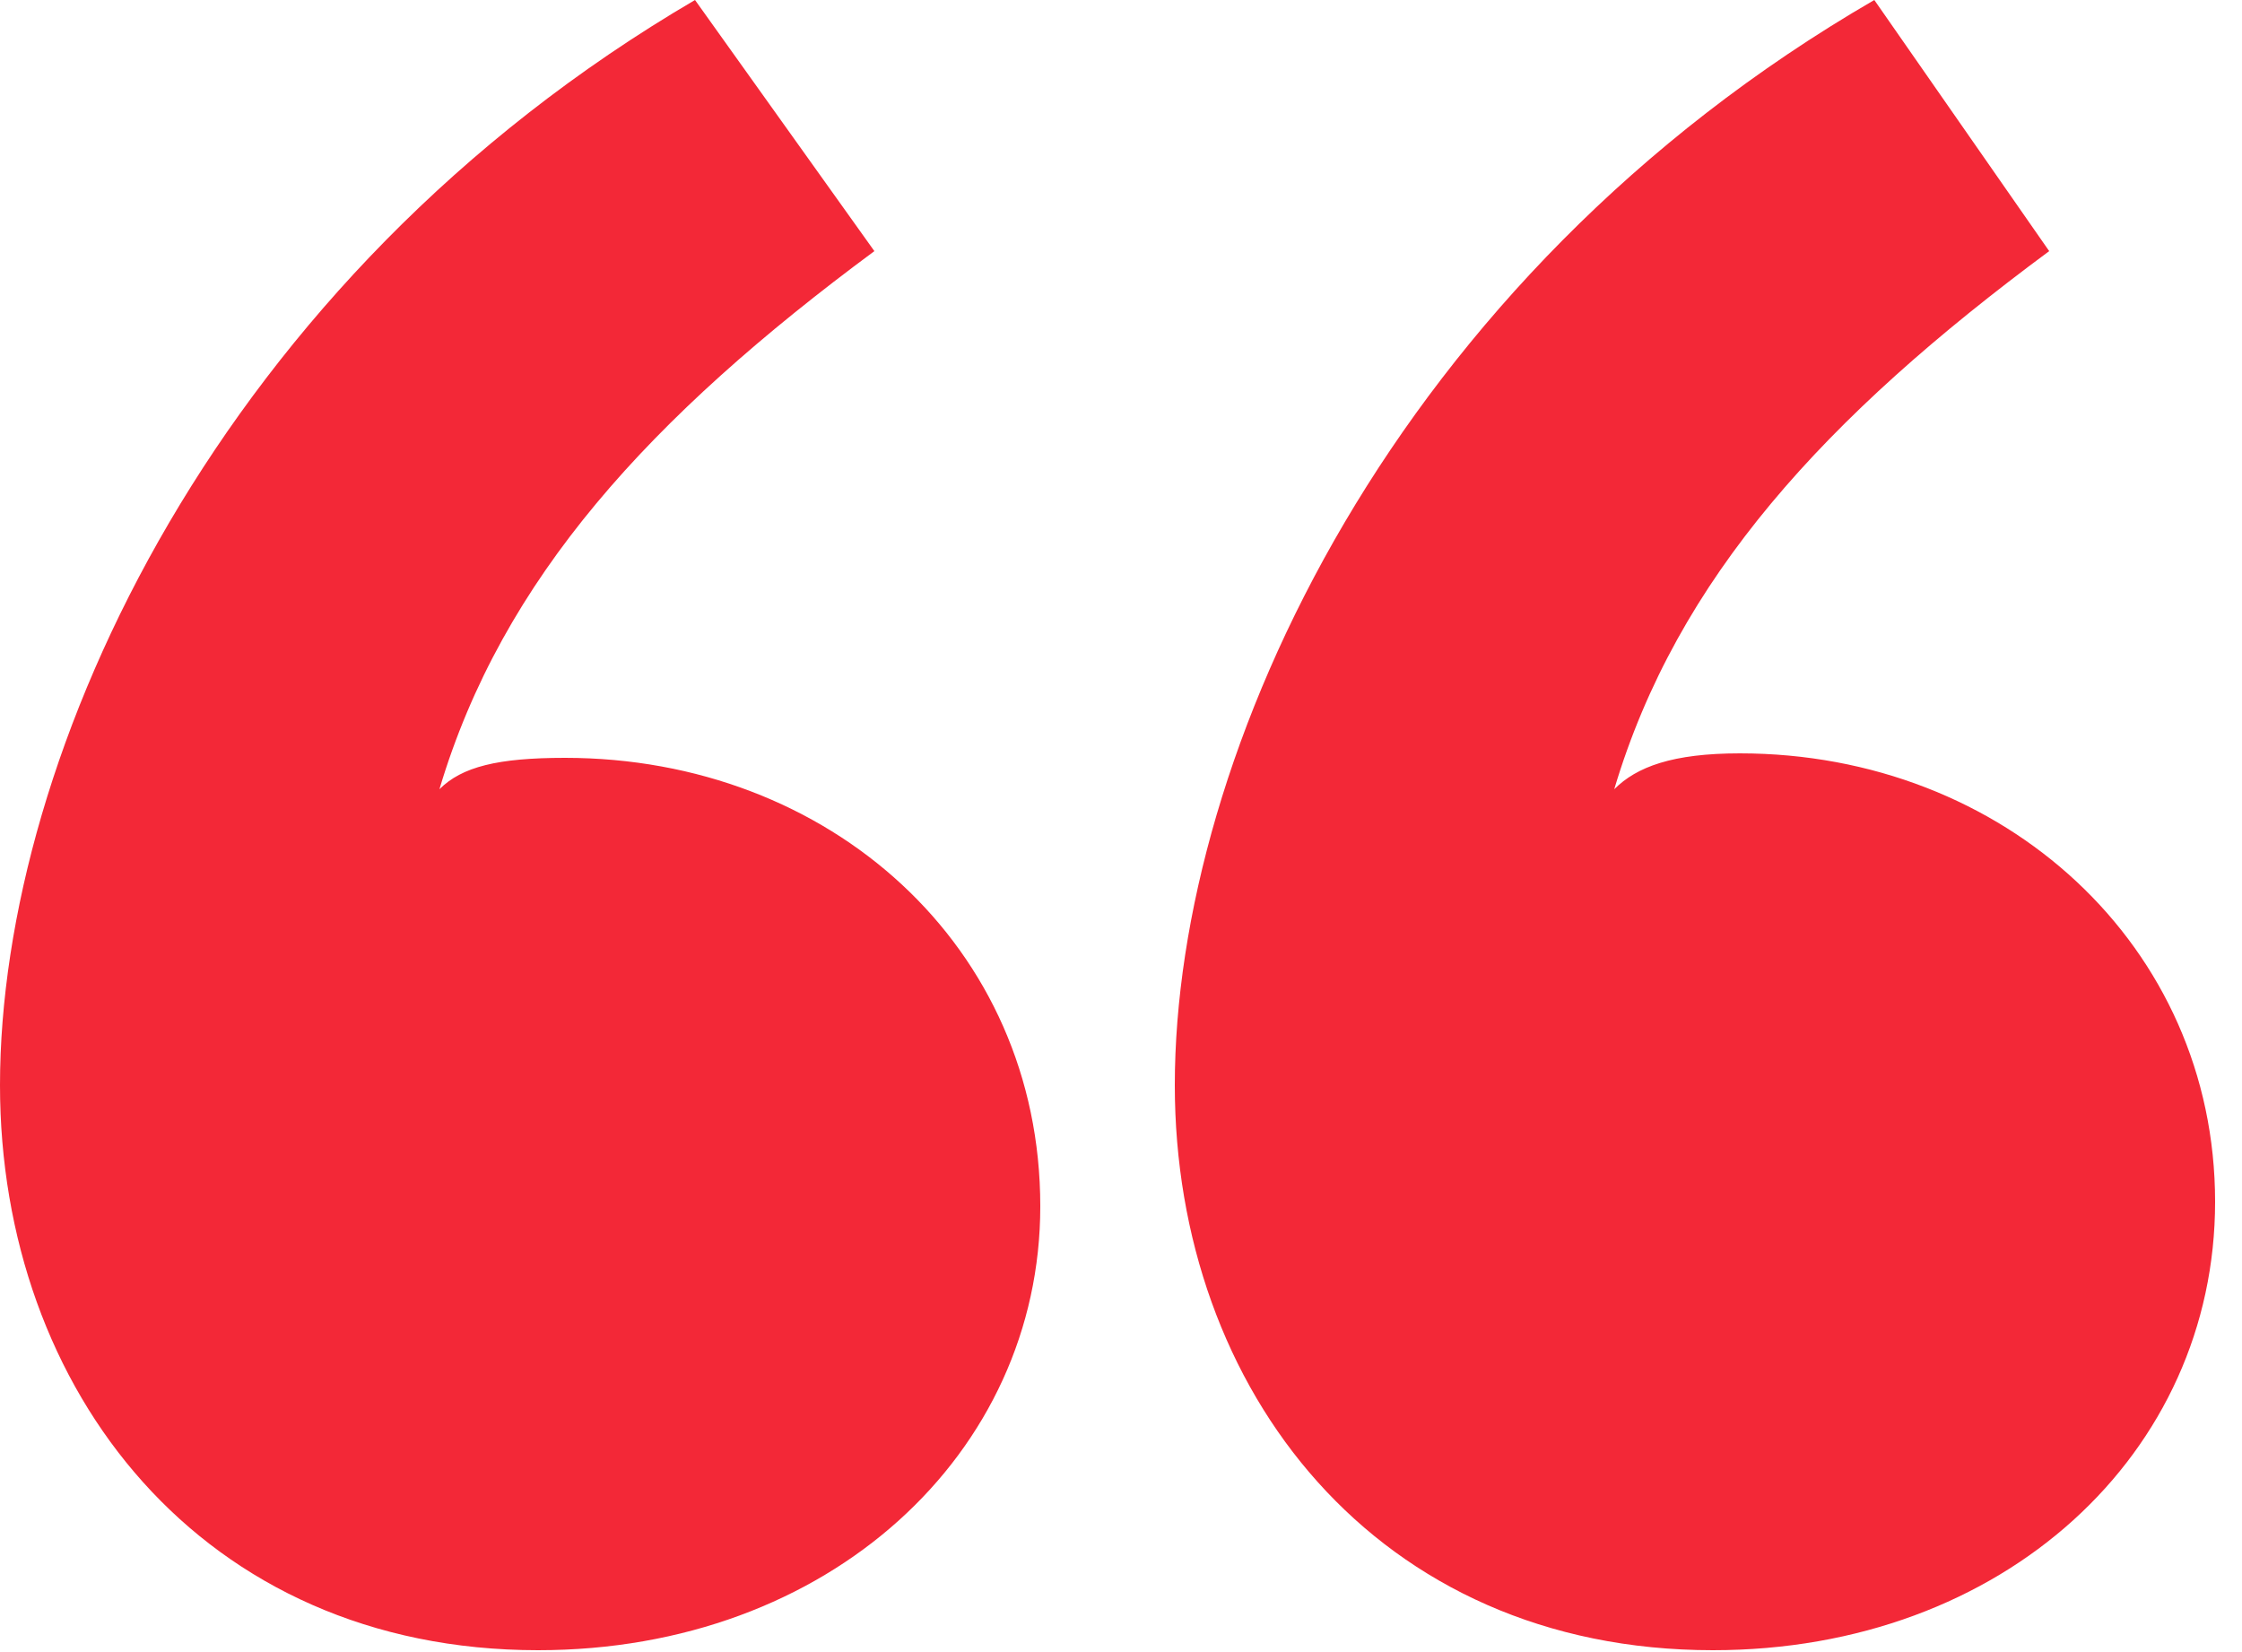 <svg width="38" height="28" viewBox="0 0 38 28" fill="none" xmlns="http://www.w3.org/2000/svg">
<path d="M9.12 27.968C14.06 27.968 17.632 24.624 17.632 20.444C17.632 16.036 14.06 12.844 9.576 12.844C8.436 12.844 7.828 12.996 7.448 13.376C8.512 9.804 11.02 7.068 14.82 4.256L11.78 0C3.724 4.712 0 12.768 0 18.392C0 23.56 3.42 27.968 9.12 27.968ZM29.032 27.968C33.972 27.968 37.544 24.624 37.544 20.368C37.544 16.036 33.972 12.768 29.488 12.768C28.348 12.768 27.74 12.996 27.36 13.376C28.424 9.804 30.932 7.068 34.732 4.256L31.768 0C23.636 4.712 19.912 12.768 19.912 18.392C19.912 23.56 23.332 27.968 29.032 27.968Z" fill="#F32837"/>
</svg>

